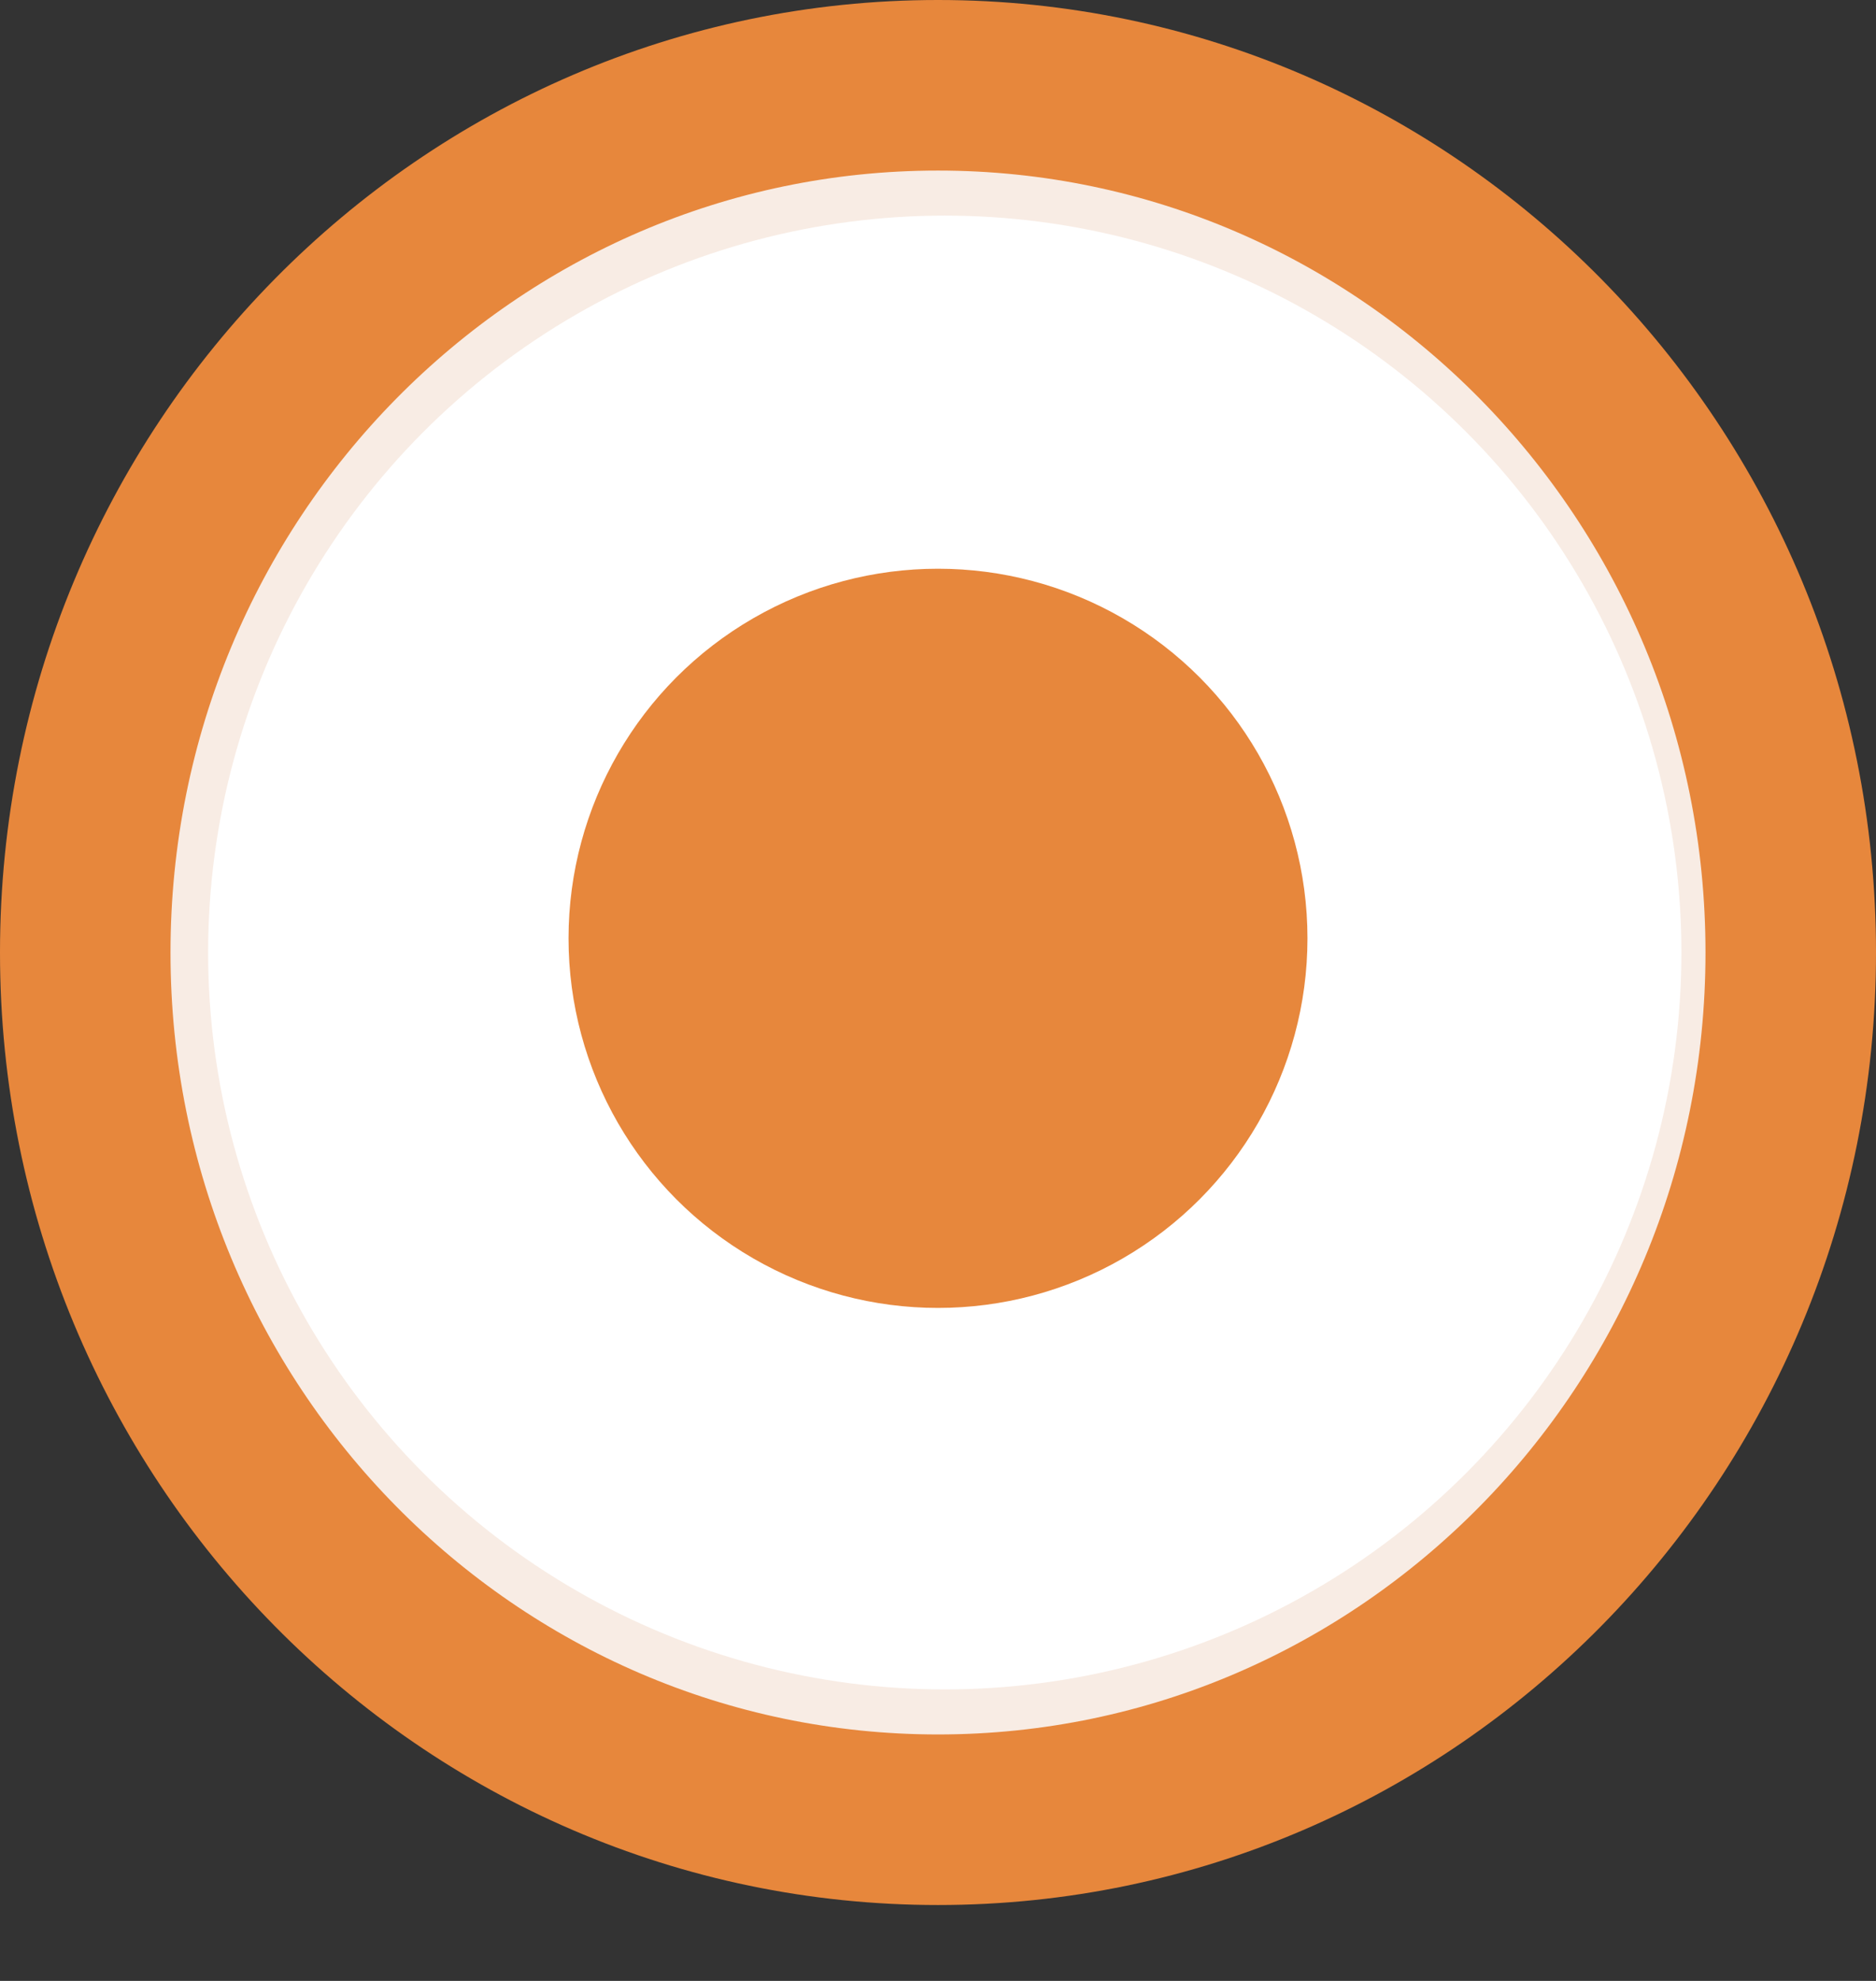 <svg width="18" height="19" viewBox="0 0 18 19" fill="none" xmlns="http://www.w3.org/2000/svg">
<rect x="0" y="0" width="18" height="19" fill="#333333" stroke="none"/>
<path d="M17.182 9.136C17.182 13.742 13.507 17.454 9 17.454C4.493 17.454 0.818 13.742 0.818 9.136C0.818 4.531 4.493 0.818 9 0.818C13.507 0.818 17.182 4.531 17.182 9.136Z" fill="#F8ECE4" stroke="#E7873C" stroke-width="1.636"/>
<circle cx="9.065" cy="9.136" r="7.068" fill="white"/>
<circle cx="9" cy="9" r="3.545" fill="#E7873C"/>
</svg>
